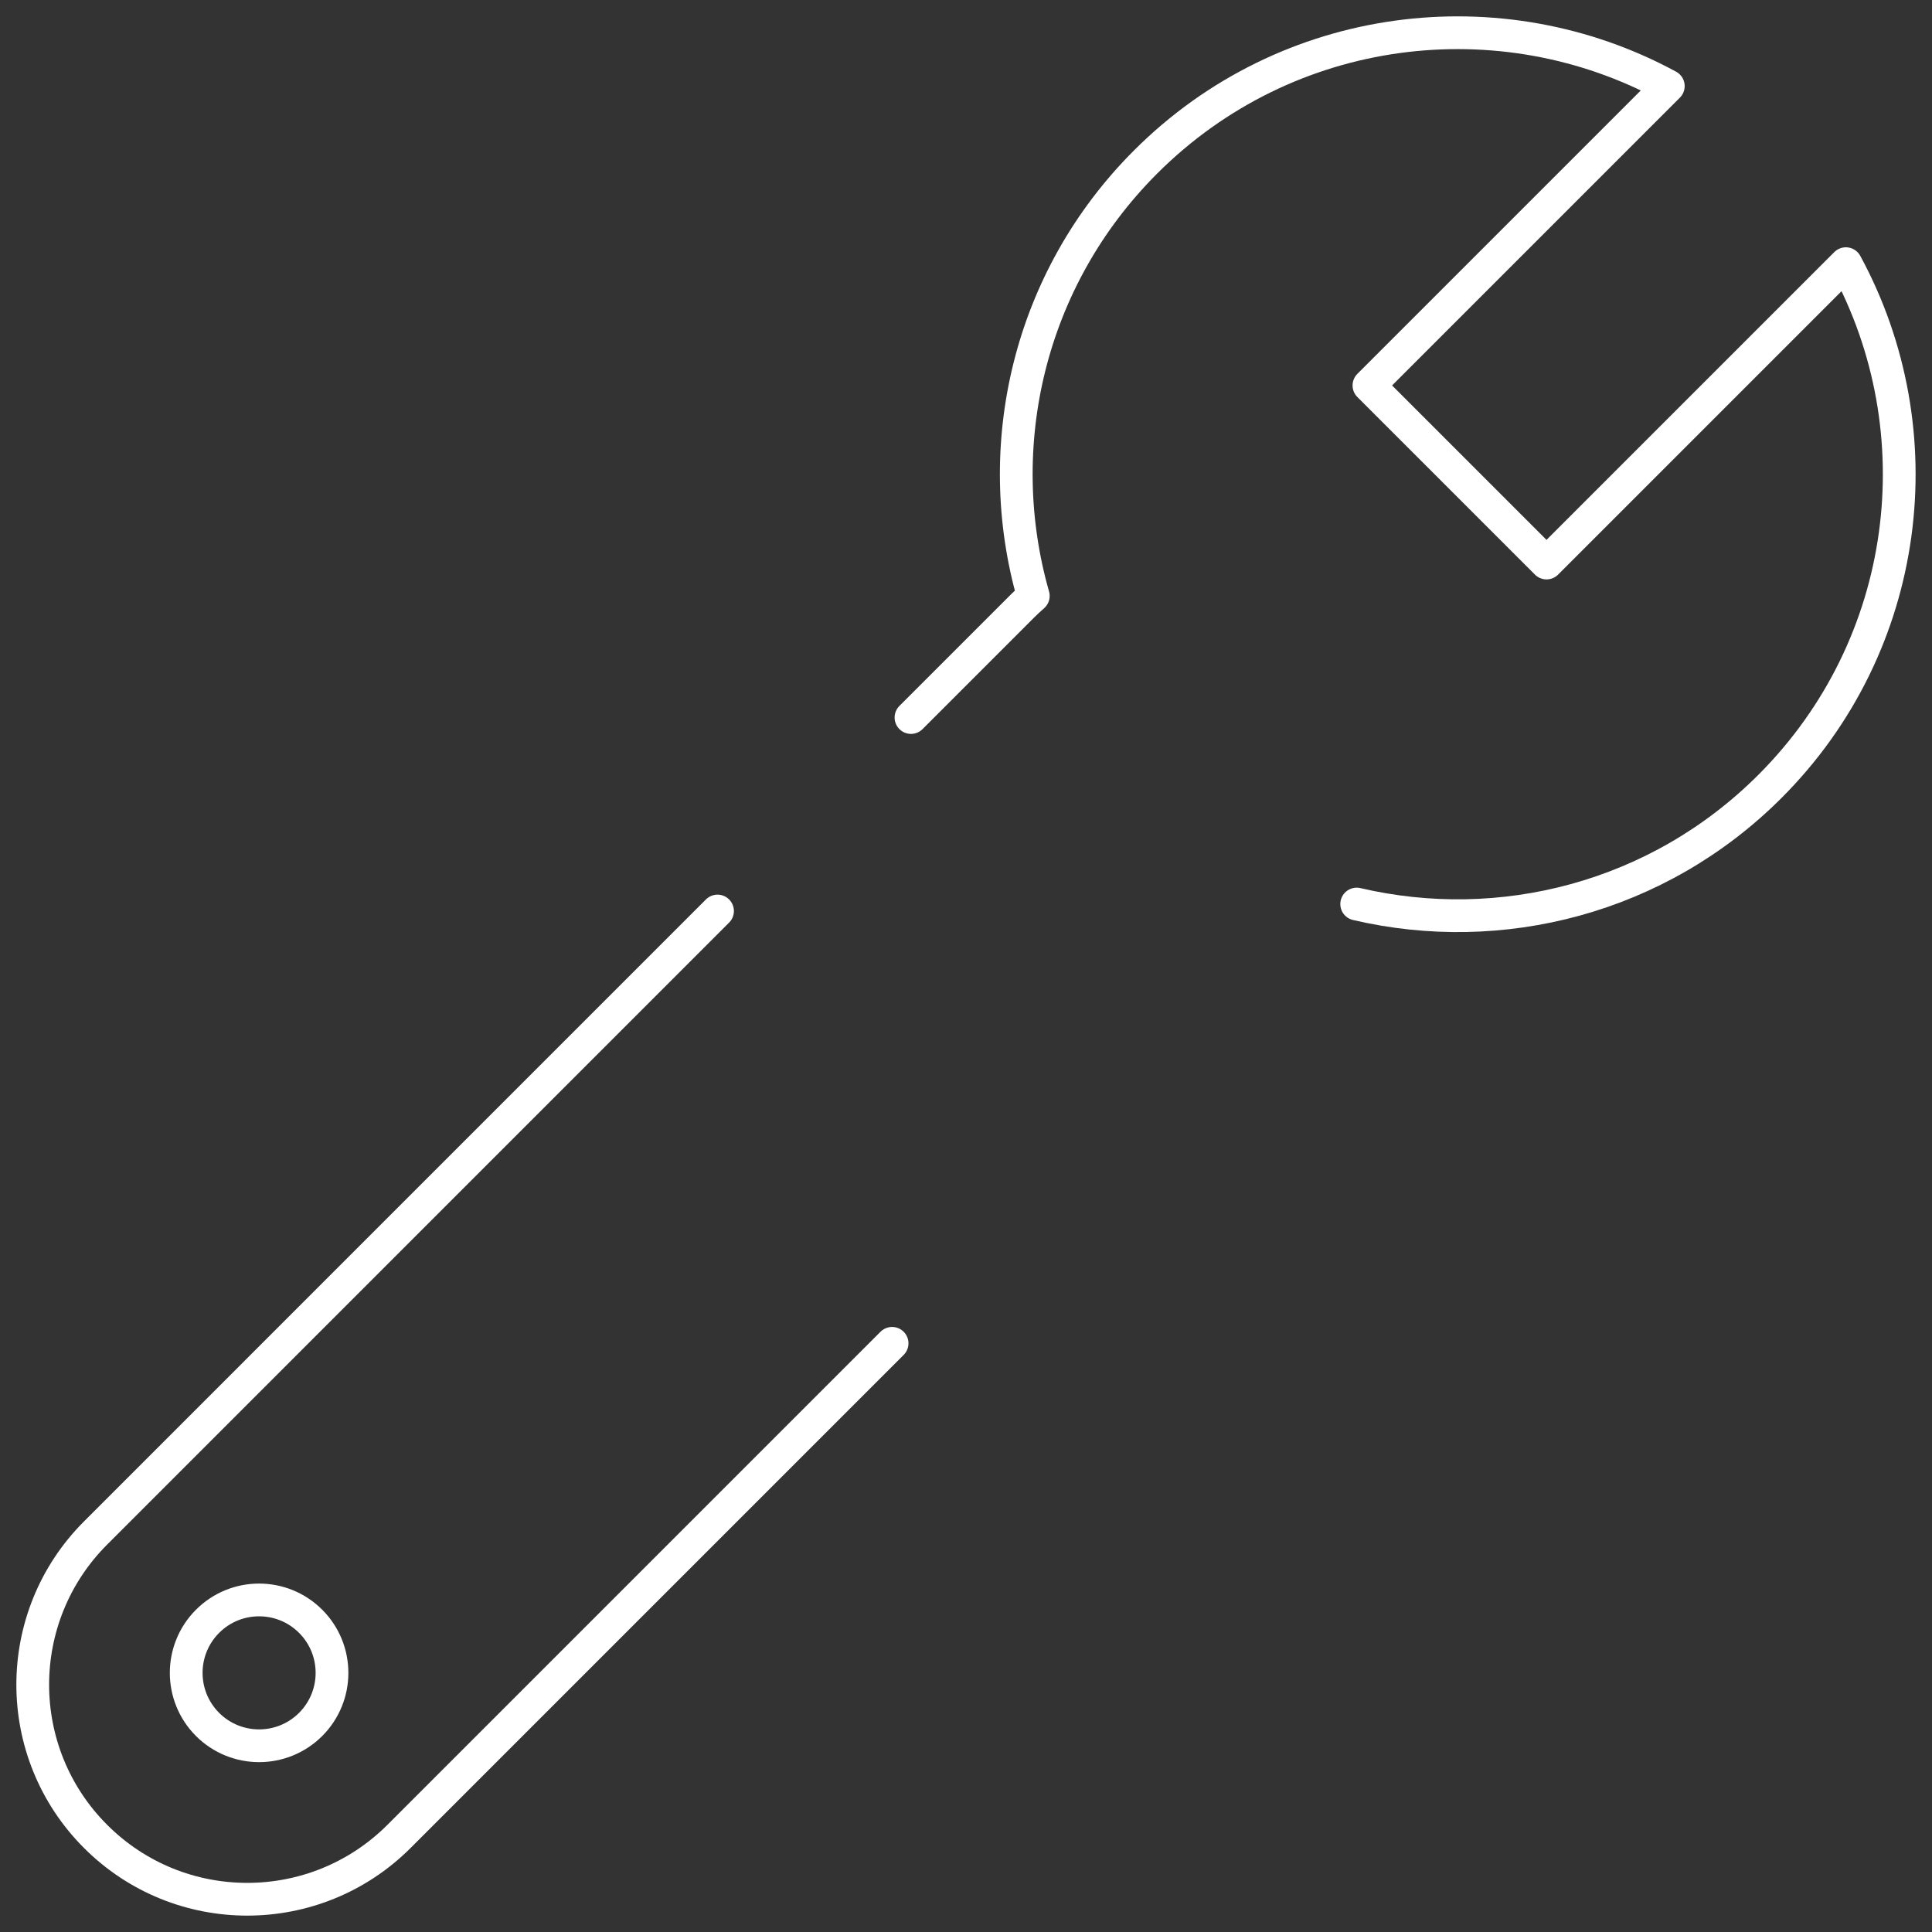 <svg width="59" height="59" viewBox="0 0 59 59" fill="none" xmlns="http://www.w3.org/2000/svg">
<rect x="0" y="0" width="59" height="59" fill="#333333" stroke="none"/>
<path d="M21.912 27.821L2.919 46.815C0.36 49.373 0.36 53.522 2.919 56.081C5.477 58.64 9.626 58.639 12.185 56.081L27.243 41.023M9.487 52.661C8.617 53.53 7.208 53.53 6.338 52.661C5.469 51.791 5.469 50.382 6.338 49.512C7.208 48.642 8.617 48.642 9.487 49.512C10.356 50.382 10.356 51.791 9.487 52.661Z" stroke="white" stroke-linecap="round" stroke-linejoin="round"/>
<path d="M41.431 27.608C45.822 28.636 50.627 27.439 54.05 24.016C58.374 19.693 59.147 13.165 56.37 8.052L47.228 17.194L41.805 11.771L50.947 2.629C45.835 -0.148 39.306 0.625 34.983 4.948C31.395 8.536 30.253 13.643 31.555 18.199C31.444 18.296 31.337 18.395 31.231 18.501L27.82 21.912" stroke="white" stroke-linecap="round" stroke-linejoin="round"/>
</svg>
